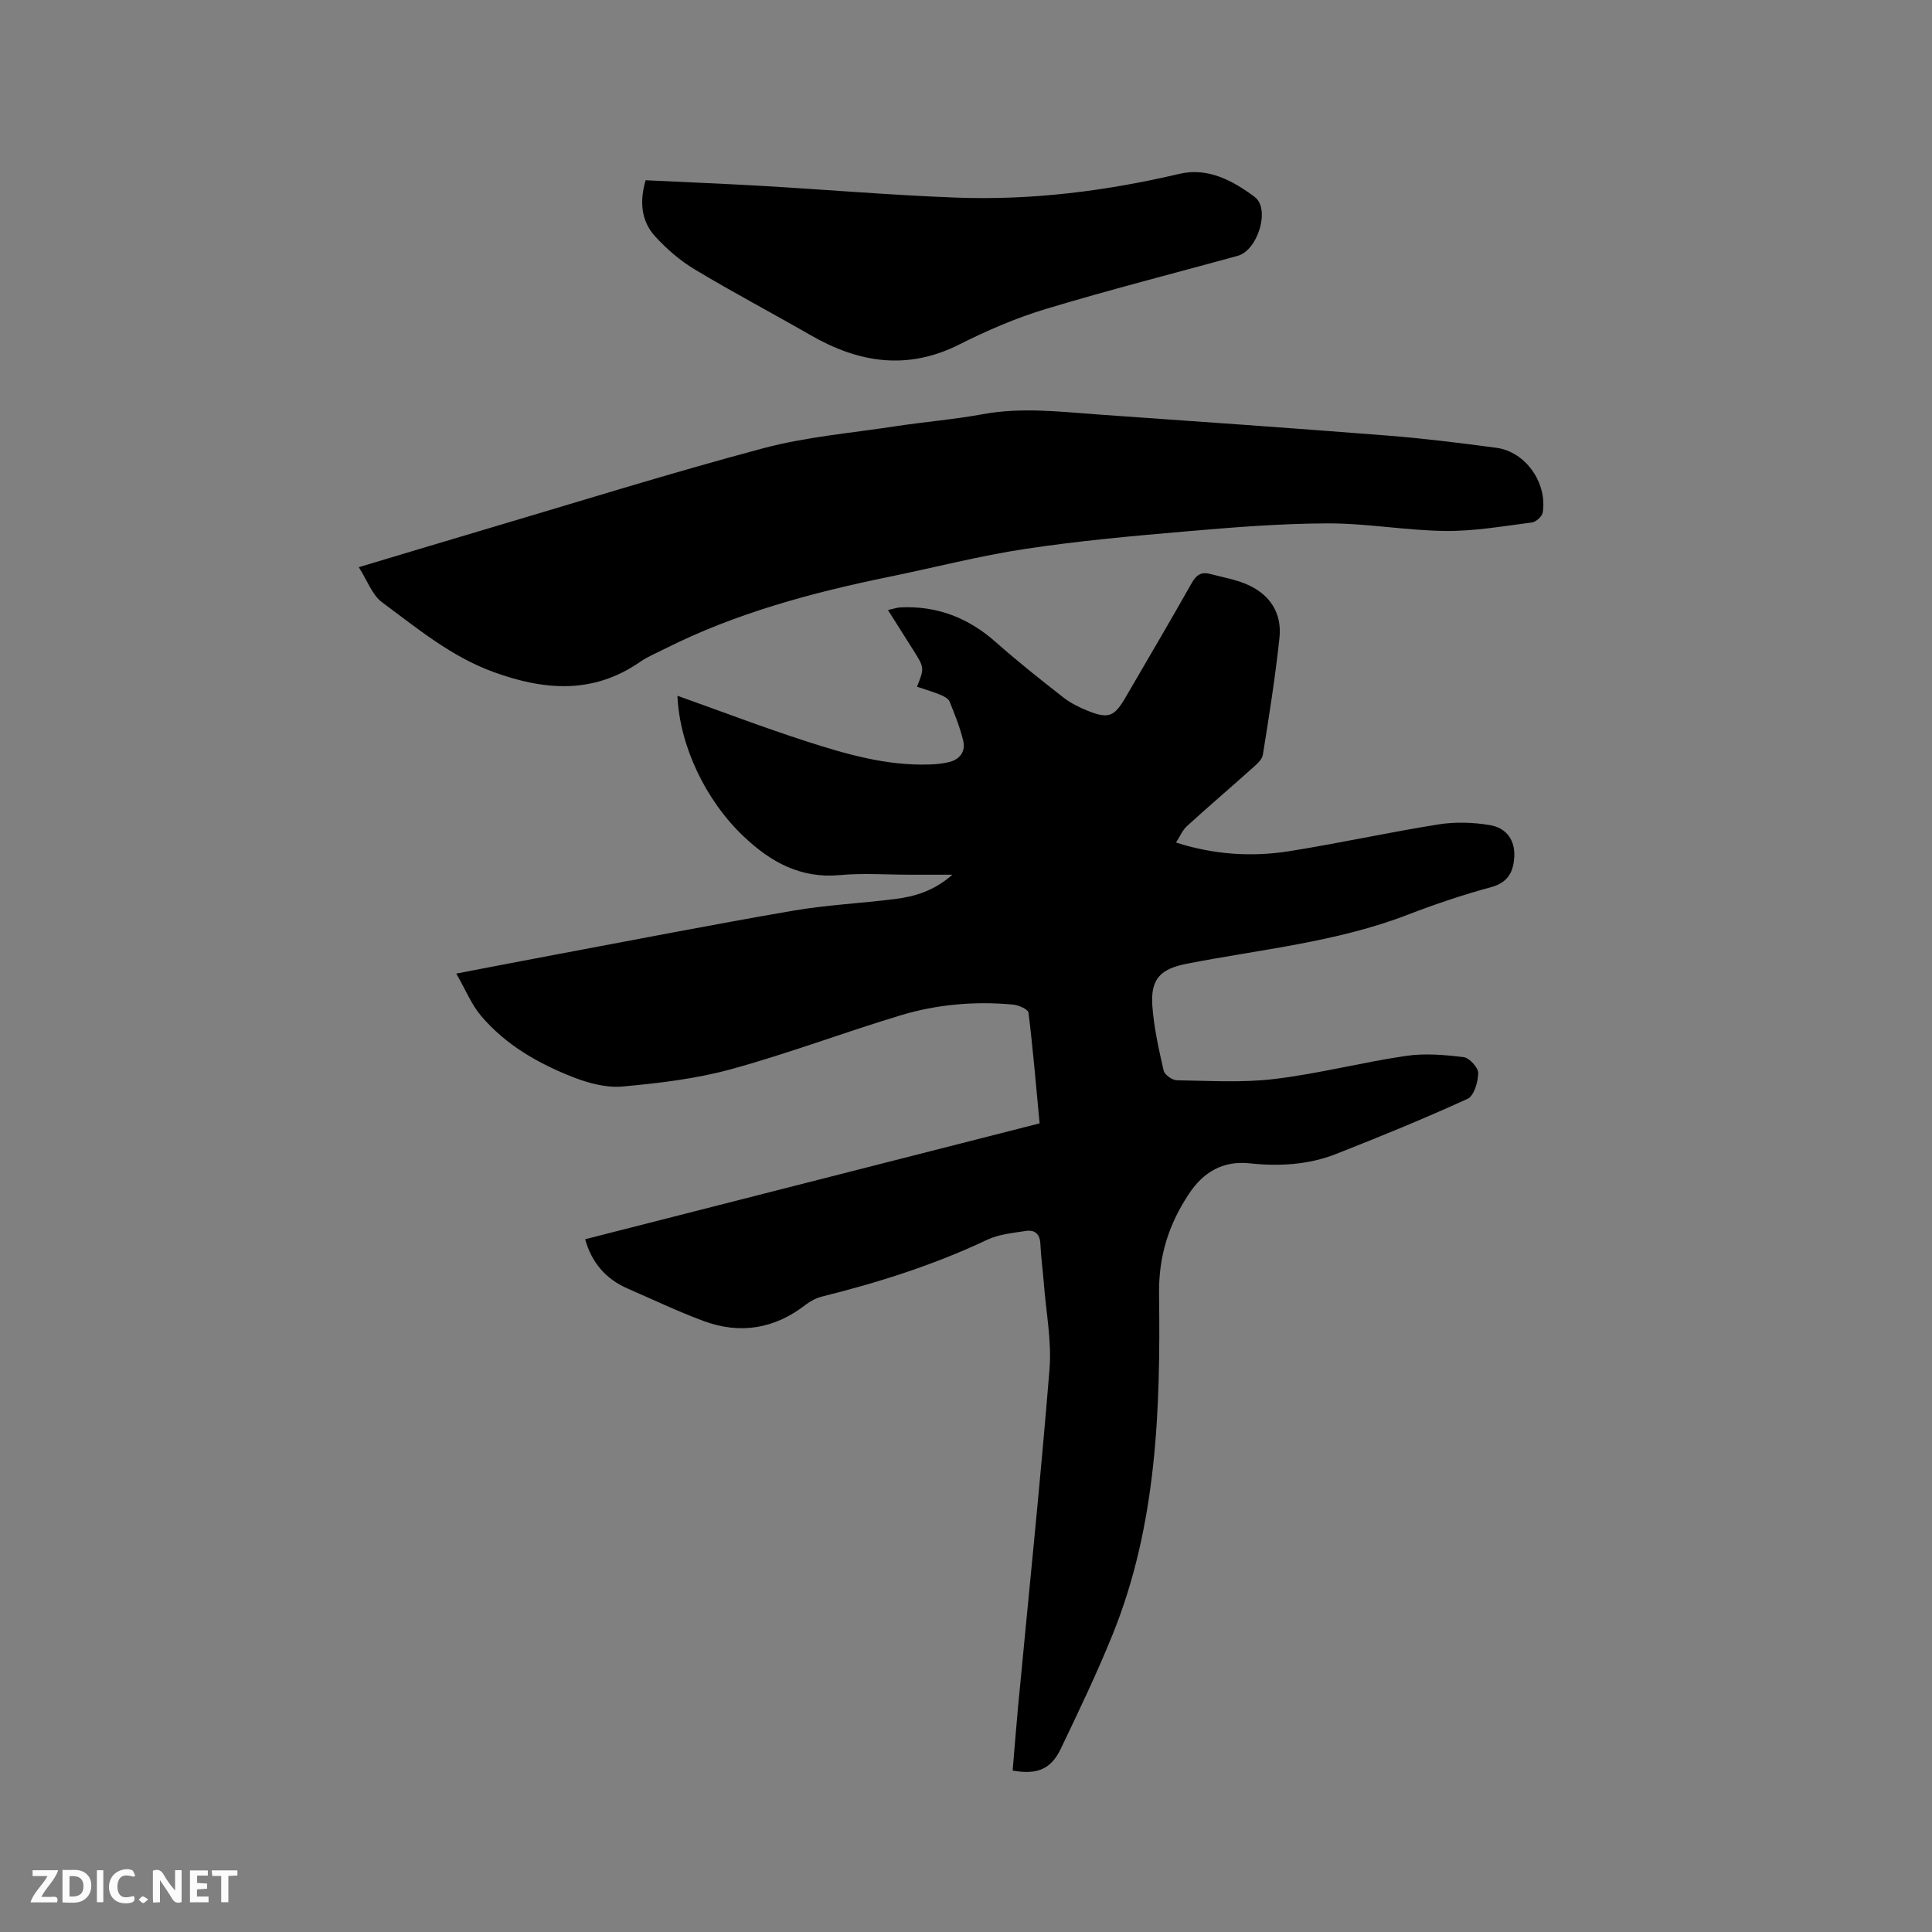 <svg enable-background="new 0 0 400 400" viewBox="0 0 400 400" xmlns="http://www.w3.org/2000/svg"><rect x="0" y="0" width="400" height="400" fill="#808080" stroke="none"/><path d="m121.15 256.57c31.29-7.98 62.62-15.96 94.09-23.99-.78-8.21-1.39-15.58-2.3-22.92-.09-.7-2.04-1.56-3.19-1.67-7.89-.73-15.73-.06-23.28 2.22-11.75 3.54-23.26 7.91-35.08 11.15-7.29 2-14.94 2.9-22.49 3.59-3.31.3-6.96-.66-10.13-1.89-7.25-2.82-14.02-6.68-19.14-12.7-2.03-2.38-3.24-5.45-5.16-8.79 7.47-1.43 13.88-2.68 20.3-3.88 16.45-3.08 32.87-6.29 49.36-9.13 6.98-1.2 14.1-1.54 21.14-2.42 4.11-.52 8.05-1.66 11.92-5.04-3.37 0-6.05 0-8.72 0-4.88 0-9.79-.36-14.63.08-8.12.74-14.29-2.71-19.88-8.01-7.95-7.53-13.28-18.89-13.7-29.12 8.79 3.13 17.64 6.51 26.64 9.42 8.26 2.67 16.63 5.09 25.47 4.81 1.37-.04 2.76-.17 4.08-.49 2.32-.55 3.51-2.23 2.96-4.49-.68-2.76-1.74-5.43-2.82-8.07-.26-.63-1.21-1.1-1.94-1.4-1.56-.64-3.19-1.11-4.8-1.65 1.56-3.92 1.56-3.92-.88-7.77-1.64-2.59-3.27-5.18-5.13-8.11 1.09-.23 1.85-.51 2.63-.55 7.56-.35 14.03 2.17 19.7 7.2 4.51 4 9.26 7.75 14.01 11.47 1.48 1.16 3.25 2.02 5 2.73 4.31 1.74 5.52 1.26 7.87-2.79 4.58-7.88 9.21-15.72 13.69-23.66.94-1.67 1.98-2.35 3.77-1.88 2.55.68 5.2 1.12 7.6 2.15 4.78 2.05 7.34 5.92 6.79 11.1-.87 8.1-2.14 16.16-3.44 24.21-.17 1.04-1.35 2.02-2.25 2.82-4.47 4.01-9.05 7.91-13.49 11.96-.89.81-1.39 2.07-2.23 3.38 7.88 2.52 15.65 3.02 23.43 1.79 10.35-1.64 20.6-3.91 30.94-5.55 3.47-.55 7.19-.43 10.65.16 3.47.59 5.14 3.21 5.01 6.39-.14 3.2-1.22 5.47-4.82 6.45-5.81 1.58-11.56 3.51-17.18 5.68-14.77 5.71-30.45 7.17-45.81 10.17-5.4 1.06-7.53 3.1-7.13 8.7.32 4.52 1.33 9 2.34 13.43.2.86 1.78 1.98 2.74 2 6.75.1 13.57.54 20.23-.27 9.13-1.1 18.1-3.44 27.21-4.78 3.89-.57 7.99-.22 11.93.26 1.19.15 3.04 2.17 3.02 3.31-.03 1.84-.87 4.71-2.21 5.32-8.95 4.09-18.07 7.82-27.23 11.42-5.71 2.25-11.78 2.58-17.84 1.94-5.63-.6-9.64 1.83-12.61 6.31-4.16 6.27-6.29 12.82-6.19 20.74.3 23.87-.44 47.77-9.57 70.39-3.24 8.04-7.01 15.88-10.75 23.71-2.05 4.3-4.91 5.47-9.99 4.57.37-4.35.7-8.74 1.11-13.13 2.21-23.32 4.63-46.62 6.52-69.96.47-5.84-.72-11.82-1.17-17.73-.21-2.75-.6-5.48-.72-8.23-.09-2.1-1.21-2.96-3.04-2.67-2.69.42-5.56.68-7.97 1.82-10.97 5.19-22.44 8.83-34.17 11.75-1.19.3-2.39.91-3.36 1.66-6.48 5.05-13.63 6.23-21.25 3.39-5.34-1.99-10.5-4.45-15.73-6.73-4.53-1.98-7.41-5.43-8.73-10.18z" fill="#000001"/><path d="m74.28 117.43c8.9-2.66 16.88-5.08 24.87-7.44 19.59-5.79 39.09-11.9 58.82-17.17 8.94-2.39 18.33-3.17 27.53-4.58 5.97-.91 12.01-1.39 17.94-2.48 8.17-1.51 16.27-.48 24.39.09 19.76 1.38 39.53 2.77 59.28 4.32 7.6.6 15.18 1.53 22.74 2.55 5.98.81 10.51 7.21 9.56 13.36-.13.82-1.38 1.98-2.23 2.09-5.95.76-11.93 1.82-17.9 1.76-8.14-.09-16.27-1.59-24.4-1.57-9.82.03-19.66.82-29.46 1.67-11.08.95-22.18 1.96-33.17 3.62-9.4 1.42-18.65 3.82-27.97 5.73-16.12 3.3-31.94 7.53-46.72 14.99-1.7.86-3.5 1.59-5.05 2.67-9.72 6.74-19.82 5.91-30.32 2.1-8.76-3.18-15.76-9.03-23.06-14.42-2.09-1.54-3.08-4.53-4.85-7.29z" fill="#000001"/><path d="m133.67 37.32c8.05.39 16.17.71 24.29 1.18 13.32.78 26.62 1.91 39.95 2.41 15.63.59 31.05-1.34 46.29-4.92 5.92-1.39 11.06 1.44 15.53 4.75 3.37 2.49.66 11.1-3.48 12.23-13.26 3.64-26.6 7.04-39.76 11.01-6.14 1.85-12.13 4.45-17.88 7.34-10.77 5.42-20.82 3.81-30.79-1.93-7.98-4.59-16.13-8.89-24.02-13.63-3.03-1.82-5.81-4.25-8.2-6.86-2.82-3.1-3.24-7.16-1.93-11.58z" fill="#000001"/><g fill="#fafbfa"><path d="m37.59 393.81c-.92.31-1.52.05-2-.78-.7-1.2-1.52-2.34-2.47-3.78v4.59c-.55.03-.95.05-1.41.07-.03-.37-.06-.64-.06-.91 0-1.91 0-3.81 0-5.7 1.13-.41 1.77-.03 2.29.91.62 1.11 1.38 2.14 2.31 3.19v-4.2h1.35v6.61z"/><path d="m12.94 393.88v-6.75c1.9.19 3.93-.54 5.37 1.29.8 1.01.78 2.88.03 3.97-1.37 1.97-3.4 1.51-5.4 1.49m1.45-1.22c2.04.12 2.92-.58 2.89-2.21-.03-1.51-.98-2.19-2.89-2z"/><path d="m11.81 393.87h-5.49c.68-2.18 2.47-3.48 3.51-5.45h-3.08v-1.21h5.29c-.71 2.13-2.44 3.48-3.47 5.51.86 0 1.63.04 2.39-.01.79-.05 1.14.21.85 1.16"/><path d="m39.33 393.86v-6.61h3.7v1.07h-2.22v1.52c.68.04 1.34.09 2.07.13v1.07c-.72.05-1.38.09-2.1.14v1.48h2.4v1.19h-3.85z"/><path d="m27.71 388.56c-1.15-.3-2.46-.61-3.1.64-.37.73-.41 1.93-.06 2.67.63 1.35 1.99.93 3.17.68.35.94-.01 1.32-.93 1.46-1.62.25-3.05-.27-3.76-1.48-.73-1.24-.6-3.03.31-4.17.88-1.11 2.71-1.7 4-1.16.32.13.44.74.65 1.12-.1.08-.19.16-.28.24"/><path d="m49.15 387.24v1.07c-.59.02-1.17.05-1.87.08v5.44h-1.48v-5.44h-1.85c-.05-.4-.08-.73-.13-1.15z"/><path d="m20.06 387.21h1.33v6.62h-1.33z"/><path d="m30.68 393.25c-.49.38-.8.79-1.05.76-.32-.05-.6-.45-.9-.7.26-.24.51-.64.8-.67.29-.04.62.3 1.15.61"/></g></svg>